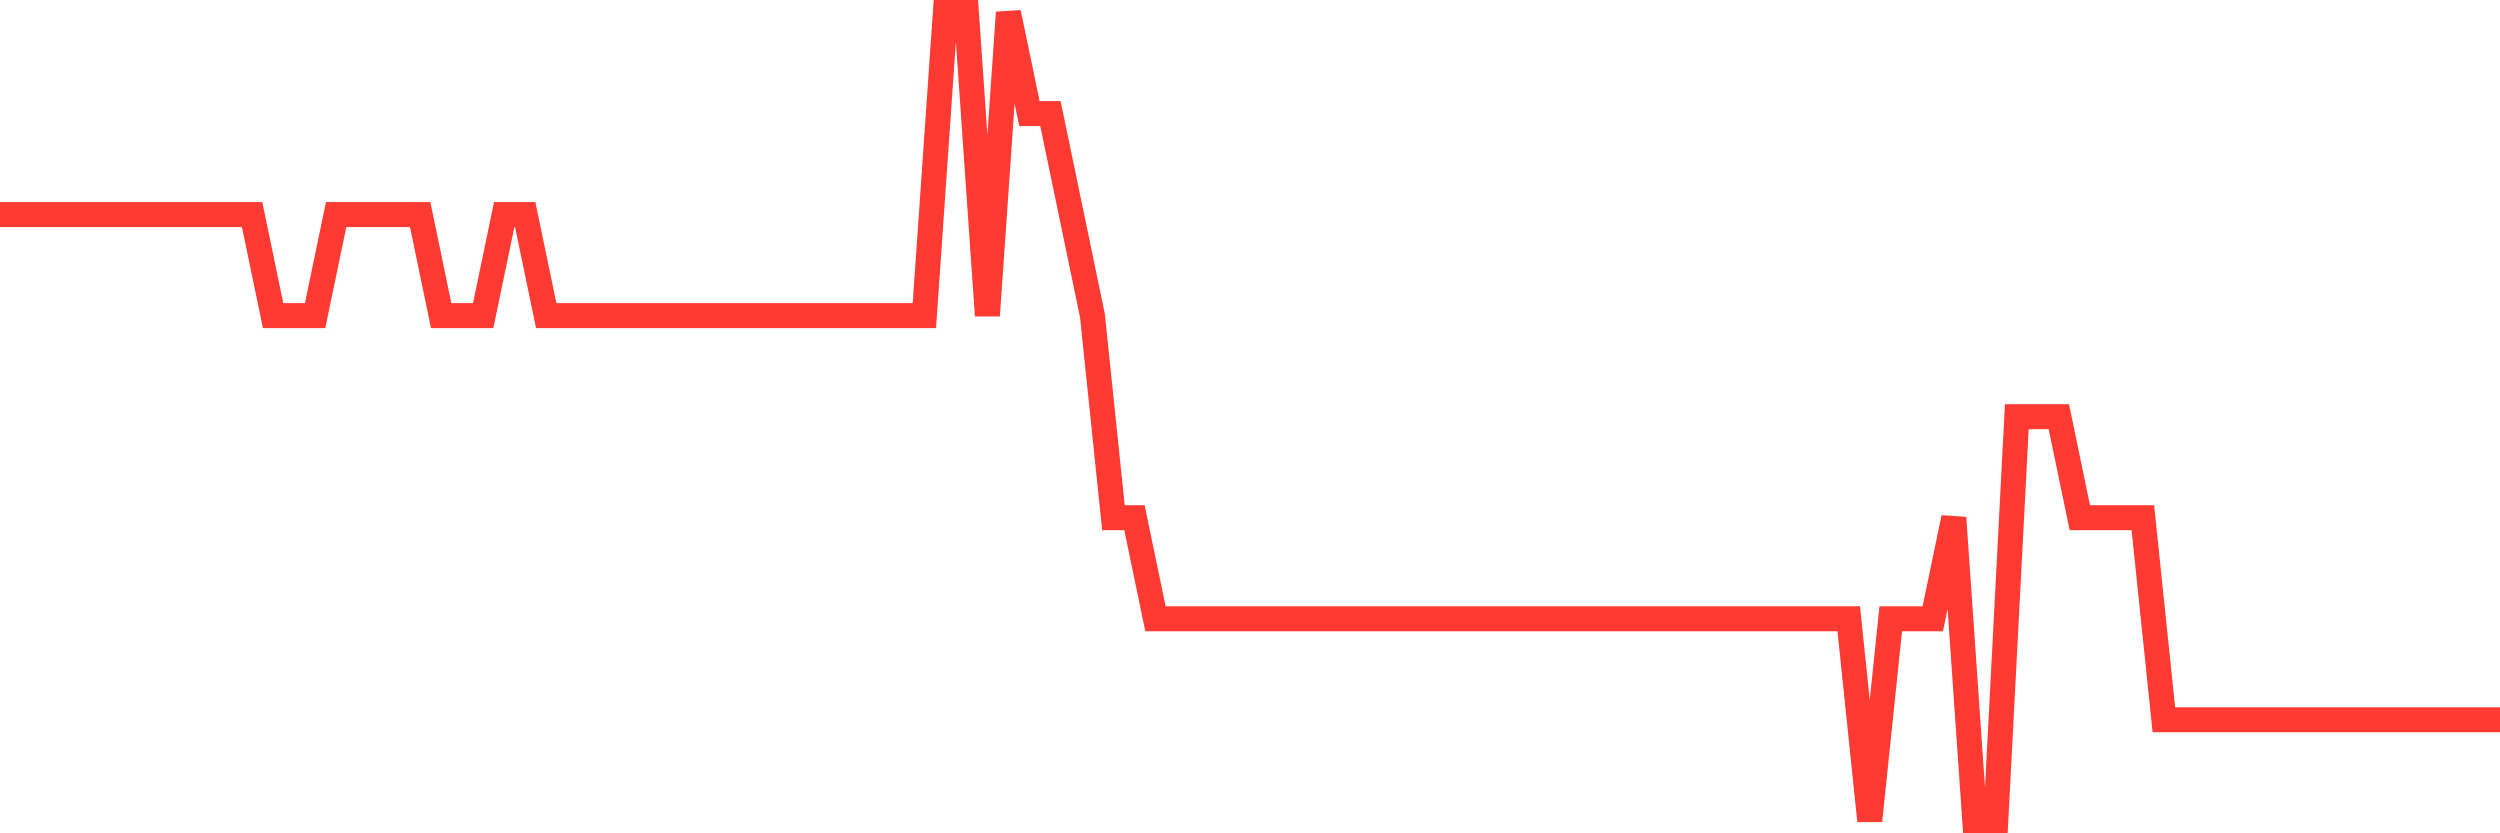 <svg
  xmlns="http://www.w3.org/2000/svg"
  xmlns:xlink="http://www.w3.org/1999/xlink"
  width="120"
  height="40"
  viewBox="0 0 120 40"
  preserveAspectRatio="none"
>
  <polyline
    points="0,10.3 1.008,10.3 2.017,10.3 3.025,10.3 4.034,10.3 5.042,10.3 6.05,10.3 7.059,10.3 8.067,10.3 9.076,10.3 10.084,10.3 11.092,10.3 12.101,10.3 13.109,15.15 14.118,15.15 15.126,15.15 16.134,10.3 17.143,10.3 18.151,10.3 19.16,10.3 20.168,10.3 21.176,15.15 22.185,15.15 23.193,15.15 24.202,10.3 25.21,10.3 26.218,15.15 27.227,15.15 28.235,15.15 29.244,15.15 30.252,15.15 31.261,15.15 32.269,15.15 33.277,15.15 34.286,15.15 35.294,15.15 36.303,15.15 37.311,15.15 38.319,15.15 39.328,15.15 40.336,15.15 41.345,15.15 42.353,15.15 43.361,15.15 44.37,15.15 45.378,0.6 46.387,0.6 47.395,15.15 48.403,0.6 49.412,5.45 50.42,5.45 51.429,10.3 52.437,15.15 53.445,24.85 54.454,24.85 55.462,29.7 56.471,29.7 57.479,29.7 58.487,29.7 59.496,29.7 60.504,29.7 61.513,29.7 62.521,29.7 63.529,29.7 64.538,29.7 65.546,29.7 66.555,29.7 67.563,29.7 68.571,29.7 69.58,29.7 70.588,29.7 71.597,29.7 72.605,29.7 73.613,29.7 74.622,29.7 75.63,29.7 76.639,29.7 77.647,29.7 78.655,29.7 79.664,29.7 80.672,29.7 81.681,29.7 82.689,29.7 83.697,29.7 84.706,29.7 85.714,29.7 86.723,29.7 87.731,29.7 88.739,29.7 89.748,39.4 90.756,29.7 91.765,29.7 92.773,29.7 93.782,24.85 94.79,39.4 95.798,39.4 96.807,20 97.815,20 98.824,20 99.832,24.85 100.84,24.85 101.849,24.85 102.857,24.85 103.866,34.55 104.874,34.55 105.882,34.55 106.891,34.55 107.899,34.55 108.908,34.55 109.916,34.55 110.924,34.55 111.933,34.55 112.941,34.55 113.95,34.55 114.958,34.55 115.966,34.55 116.975,34.55 117.983,34.55 118.992,34.55 120,34.55"
    fill="none"
    stroke="#ff3a33"
    stroke-width="1.2"
  >
  </polyline>
</svg>
